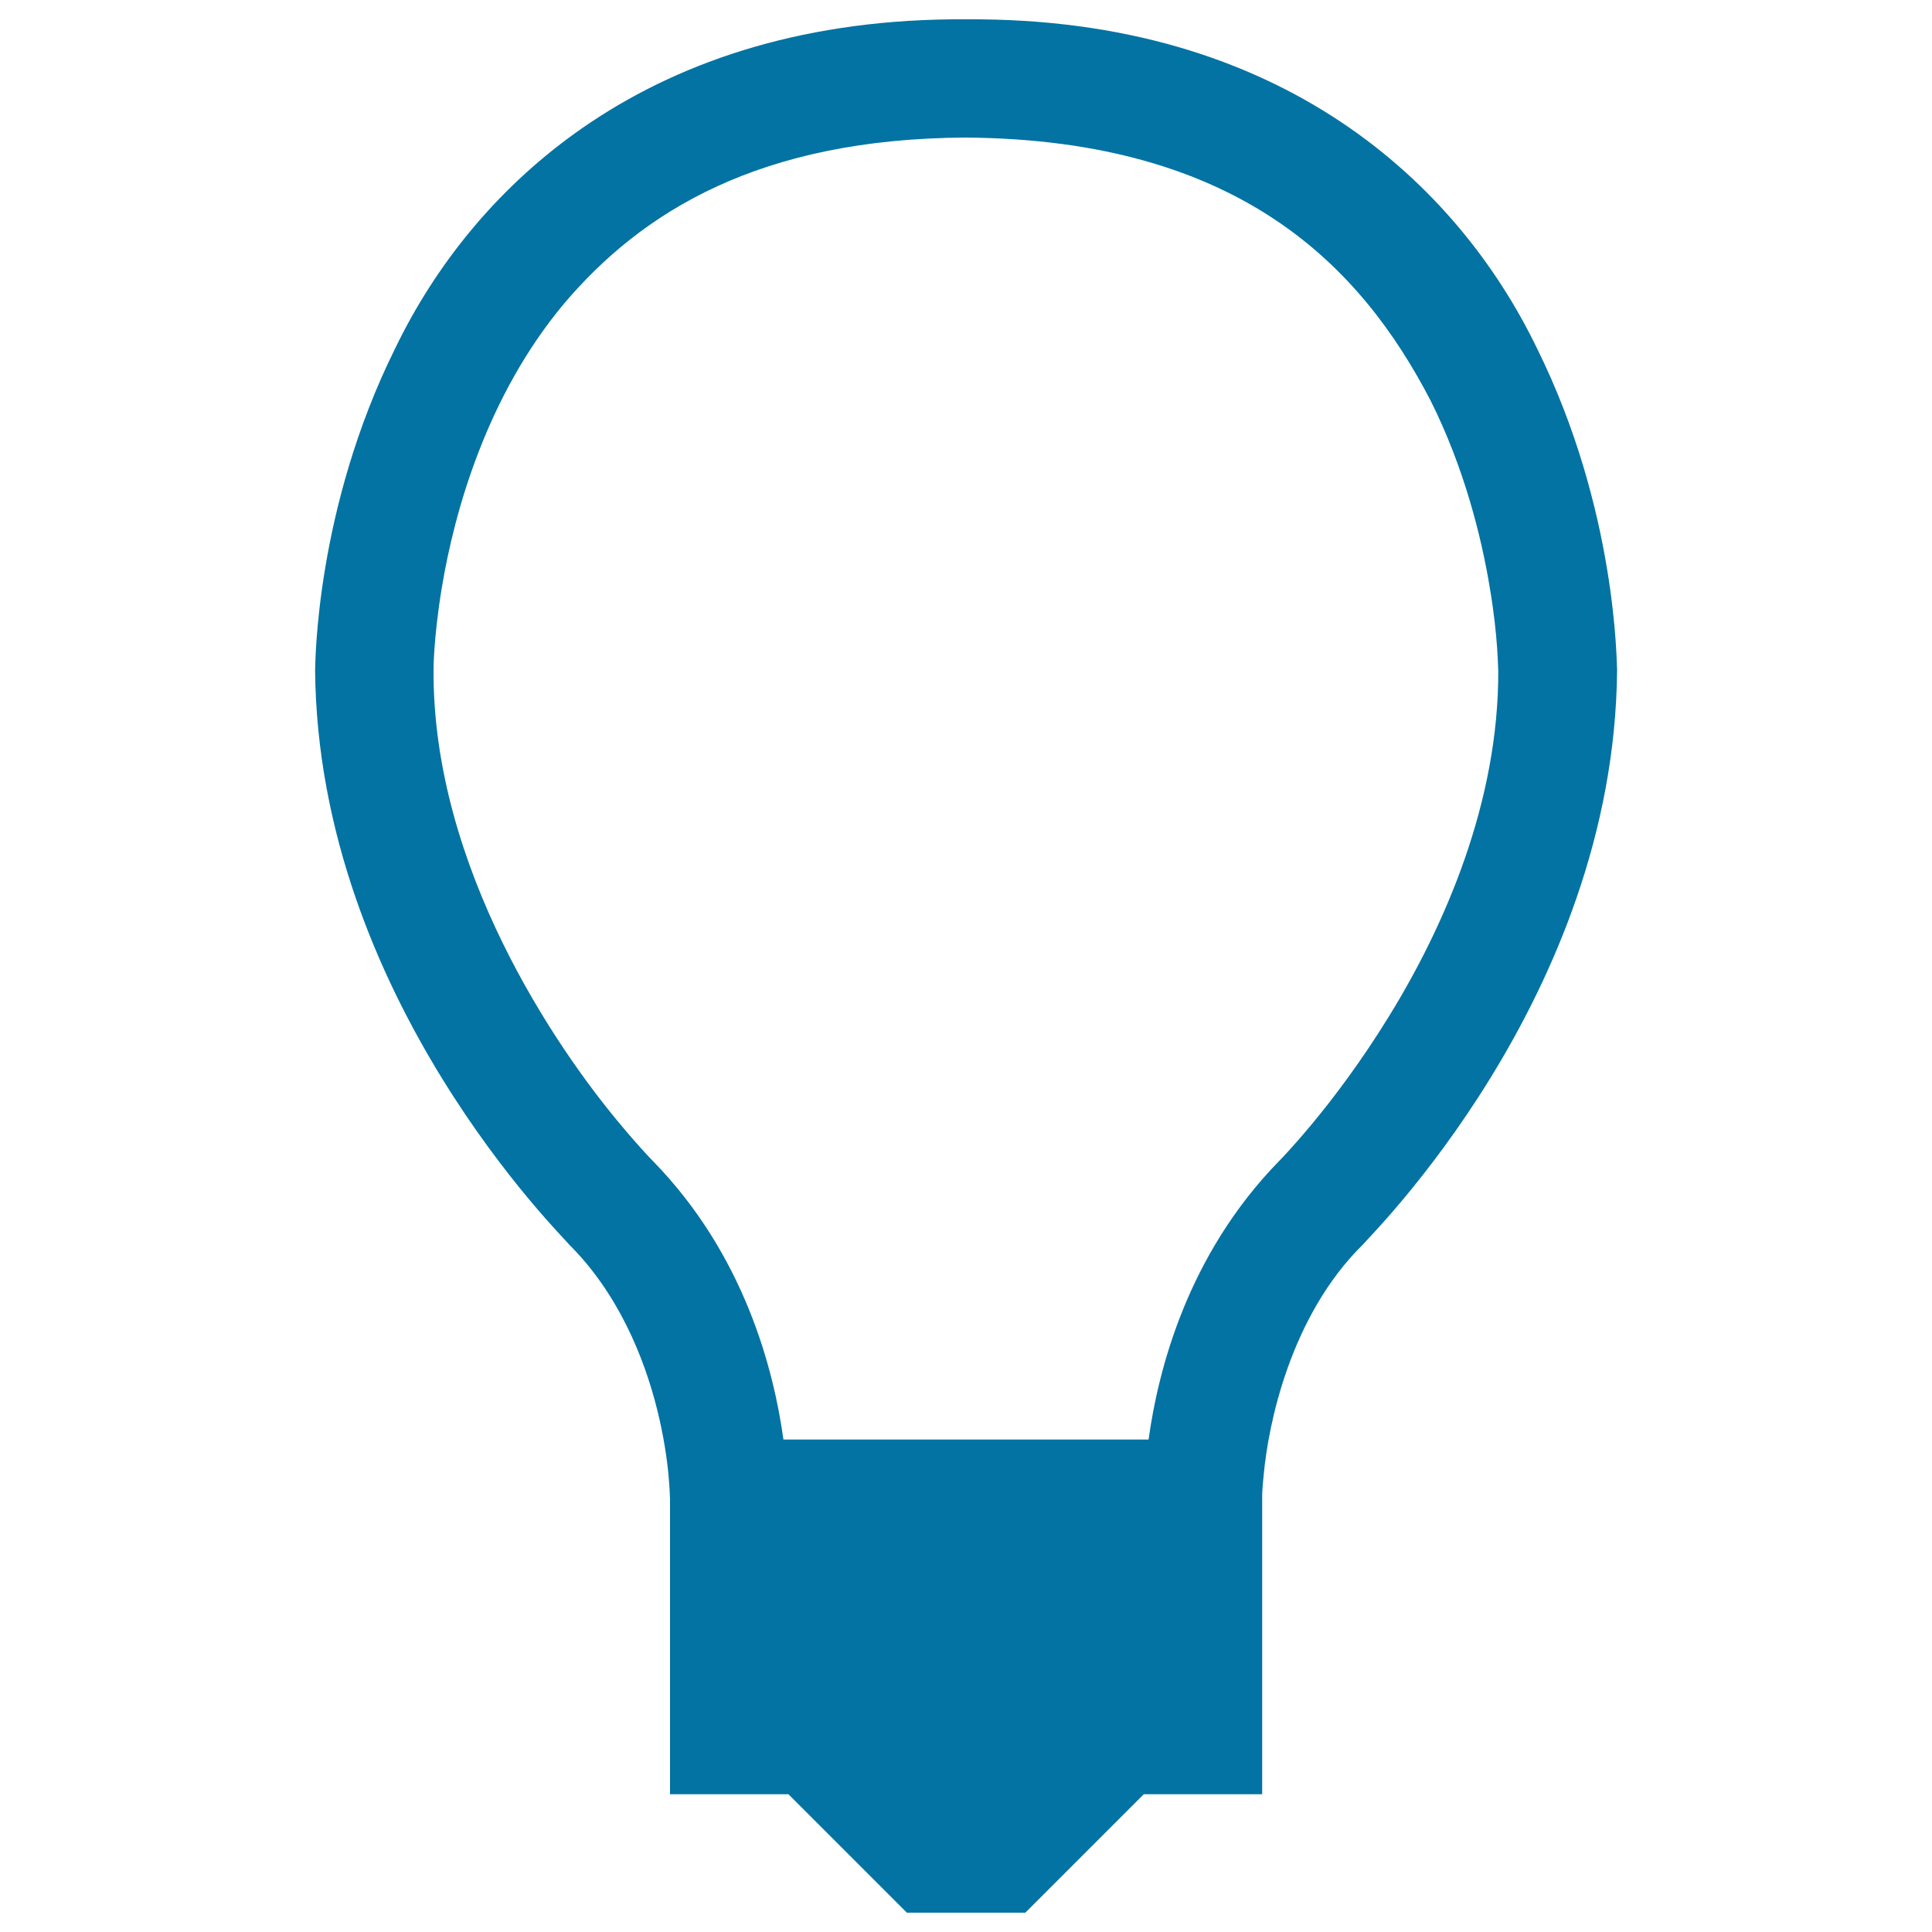 <svg xmlns="http://www.w3.org/2000/svg" viewBox="0 0 1000 1000" style="fill:#0273a2">
<title>Light Bulb SVG icon</title>
<g><path d="M795.4,180C754.7,95.9,664,8.9,500.1,10c-164-1.1-254.7,85.9-295.4,170c-41.7,83.9-41.4,164.2-41.6,166.8c1.4,169.7,129.9,294.7,131.4,297.3c25.2,25,38.8,58.1,45.6,85.3c3.4,13.6,5.1,25.5,5.9,33.9c0.8,8.4,0.7,12.2,0.8,12.2v153.2h61.3l61.3,61.3h61.3l61.3-61.3h61.3V774.4c0-1.2,0.1-4.4,0.8-11.1c2.3-25.4,13.5-82,51.5-119.3c1.6-2.6,130.1-127.6,131.4-297.3C836.7,344.3,837.1,264,795.4,180z M718.9,526.1c-14.4,23.4-28.8,42.4-39.6,55.4c-10.8,13-17.2,19.4-17.2,19.4c-47.7,48.8-62.7,108.7-67.6,144.2h-189c-4.9-35.5-19.9-95.4-67.6-144.2c0,0-6.4-6.4-17.2-19.4c-32.6-38.9-96.8-132.3-96.3-234.6c0-0.1-0.1-16.3,4.3-42.8c6.6-39.9,23.5-99.5,63.3-147c40.1-47.3,100.8-85.4,208-85.9c142.2,1.1,204.7,67.2,240.5,136.2c17.3,34.6,26.2,70.1,30.6,96.7c4.5,26.5,4.2,42.8,4.4,42.8C775.8,415.1,747.8,479.2,718.9,526.1z"/></g>
</svg>